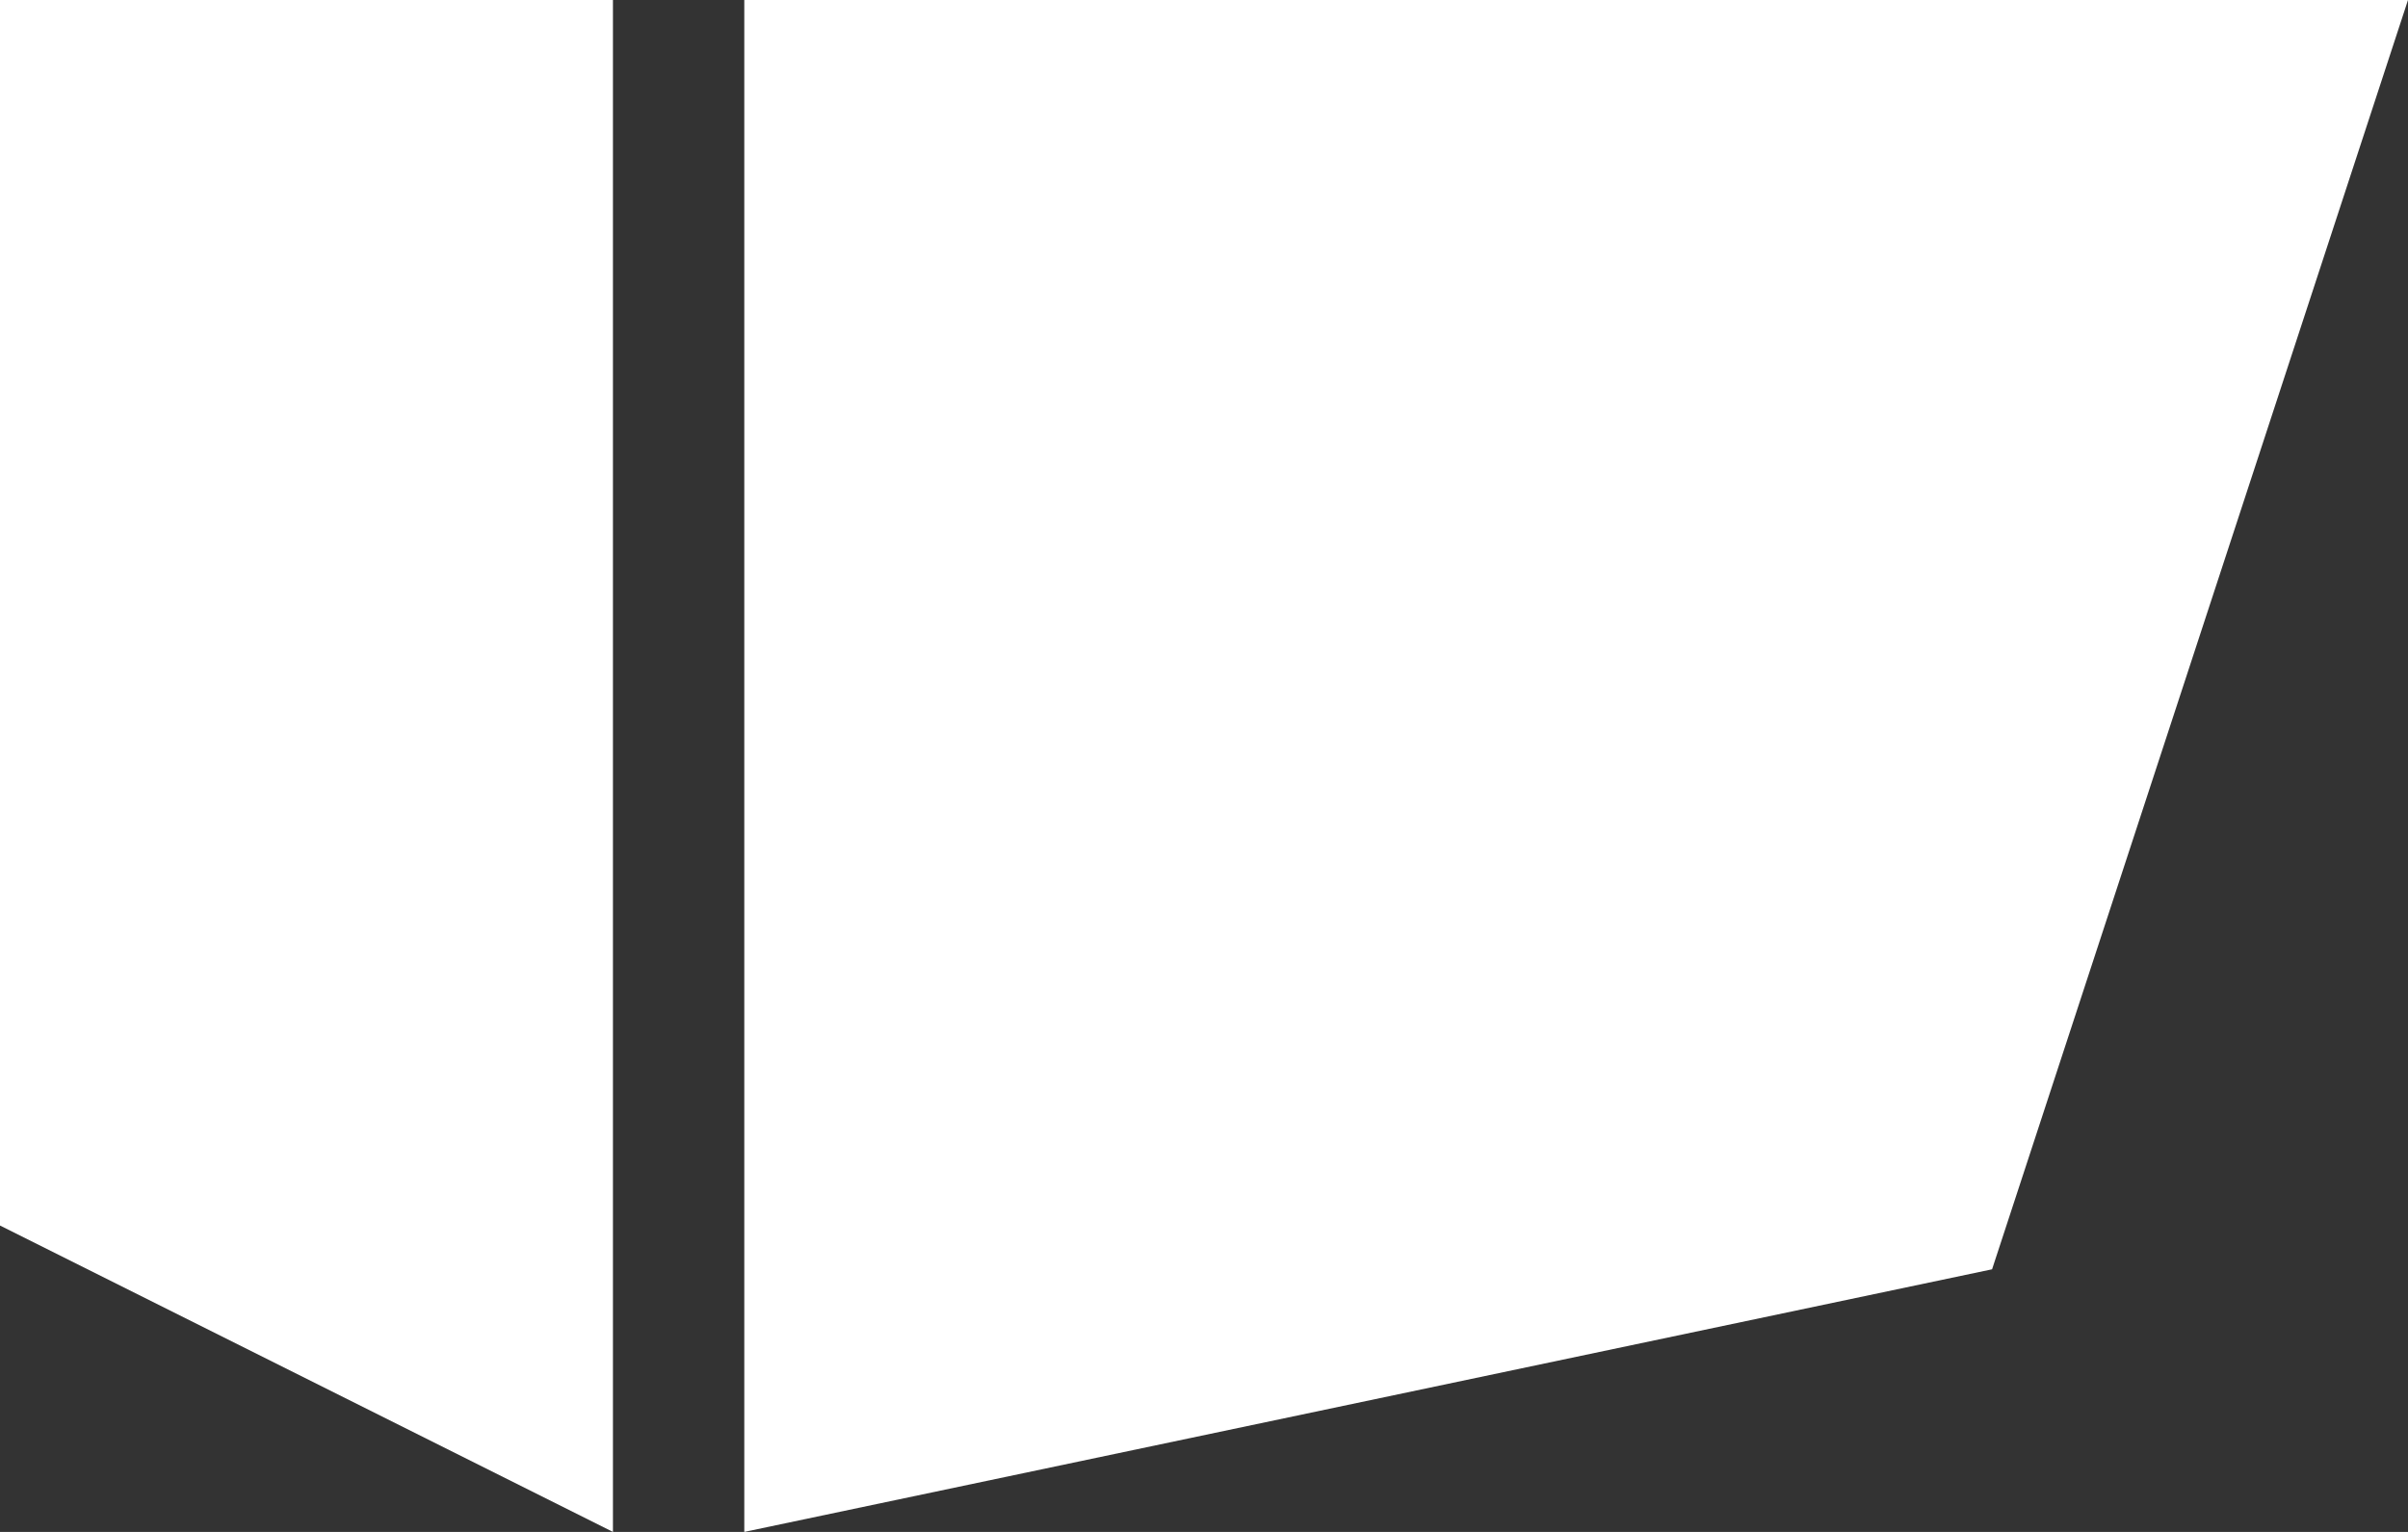 <svg width="55" height="35" viewBox="0 0 55 35" fill="none" xmlns="http://www.w3.org/2000/svg">
<rect x="0" y="0" width="55" height="35" fill="#333333" stroke="none"/>
<path d="M17 0H55L45.5 29L17 35V0Z" fill="white"/>
<path d="M0 0H14V35L0 28V0Z" fill="white"/>
</svg>
